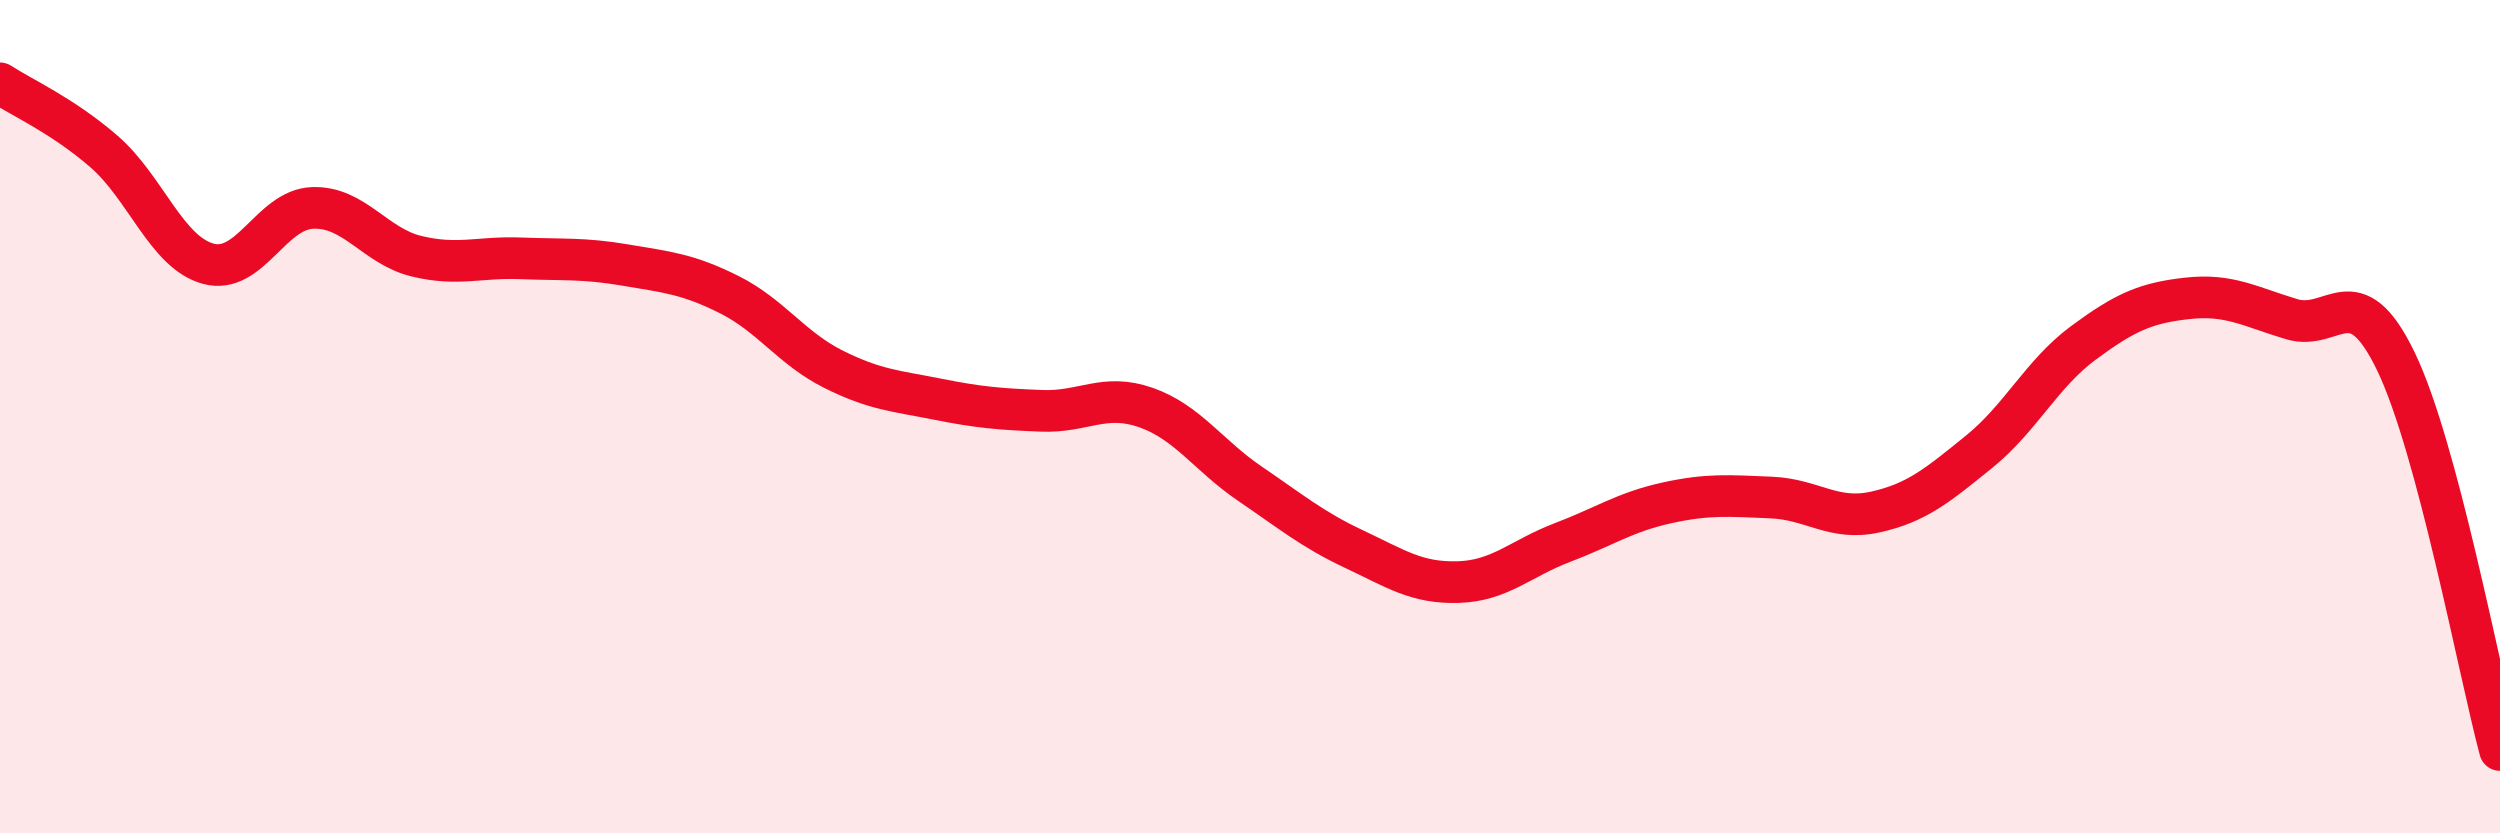 
    <svg width="60" height="20" viewBox="0 0 60 20" xmlns="http://www.w3.org/2000/svg">
      <path
        d="M 0,2 C 0.5,2.33 1.5,2.77 2.5,3.64 C 3.5,4.51 4,6.06 5,6.33 C 6,6.6 6.5,5.03 7.5,4.99 C 8.5,4.95 9,5.91 10,6.15 C 11,6.39 11.5,6.16 12.5,6.2 C 13.5,6.24 14,6.19 15,6.36 C 16,6.53 16.5,6.57 17.5,7.07 C 18.5,7.57 19,8.36 20,8.86 C 21,9.36 21.5,9.38 22.5,9.58 C 23.5,9.78 24,9.82 25,9.86 C 26,9.9 26.5,9.43 27.5,9.78 C 28.5,10.13 29,10.93 30,11.61 C 31,12.29 31.5,12.71 32.5,13.18 C 33.5,13.65 34,14 35,13.97 C 36,13.94 36.5,13.4 37.5,13.02 C 38.5,12.64 39,12.29 40,12.07 C 41,11.85 41.5,11.9 42.5,11.94 C 43.5,11.98 44,12.51 45,12.29 C 46,12.07 46.5,11.65 47.5,10.84 C 48.5,10.03 49,8.97 50,8.23 C 51,7.49 51.5,7.27 52.5,7.16 C 53.5,7.05 54,7.36 55,7.66 C 56,7.96 56.5,6.6 57.5,8.67 C 58.5,10.74 59.5,16.13 60,18L60 20L0 20Z"
        fill="#EB0A25"
        opacity="0.1"
        stroke-linecap="round"
        stroke-linejoin="round"
      />
      <path
        d="M 0,2 C 0.5,2.33 1.5,2.77 2.5,3.64 C 3.5,4.51 4,6.06 5,6.33 C 6,6.6 6.5,5.03 7.5,4.99 C 8.5,4.95 9,5.91 10,6.15 C 11,6.39 11.5,6.16 12.5,6.2 C 13.5,6.24 14,6.19 15,6.36 C 16,6.53 16.5,6.57 17.5,7.07 C 18.5,7.57 19,8.36 20,8.86 C 21,9.36 21.5,9.38 22.5,9.58 C 23.5,9.78 24,9.82 25,9.86 C 26,9.9 26.5,9.43 27.5,9.78 C 28.5,10.13 29,10.93 30,11.61 C 31,12.29 31.5,12.71 32.5,13.18 C 33.5,13.65 34,14 35,13.97 C 36,13.94 36.5,13.4 37.5,13.02 C 38.5,12.64 39,12.29 40,12.07 C 41,11.85 41.5,11.9 42.5,11.94 C 43.5,11.98 44,12.51 45,12.29 C 46,12.07 46.5,11.65 47.5,10.84 C 48.5,10.03 49,8.97 50,8.23 C 51,7.49 51.5,7.27 52.5,7.16 C 53.5,7.05 54,7.36 55,7.66 C 56,7.96 56.5,6.6 57.5,8.67 C 58.5,10.74 59.5,16.13 60,18"
        stroke="#EB0A25"
        stroke-width="1"
        fill="none"
        stroke-linecap="round"
        stroke-linejoin="round"
      />
    </svg>
  